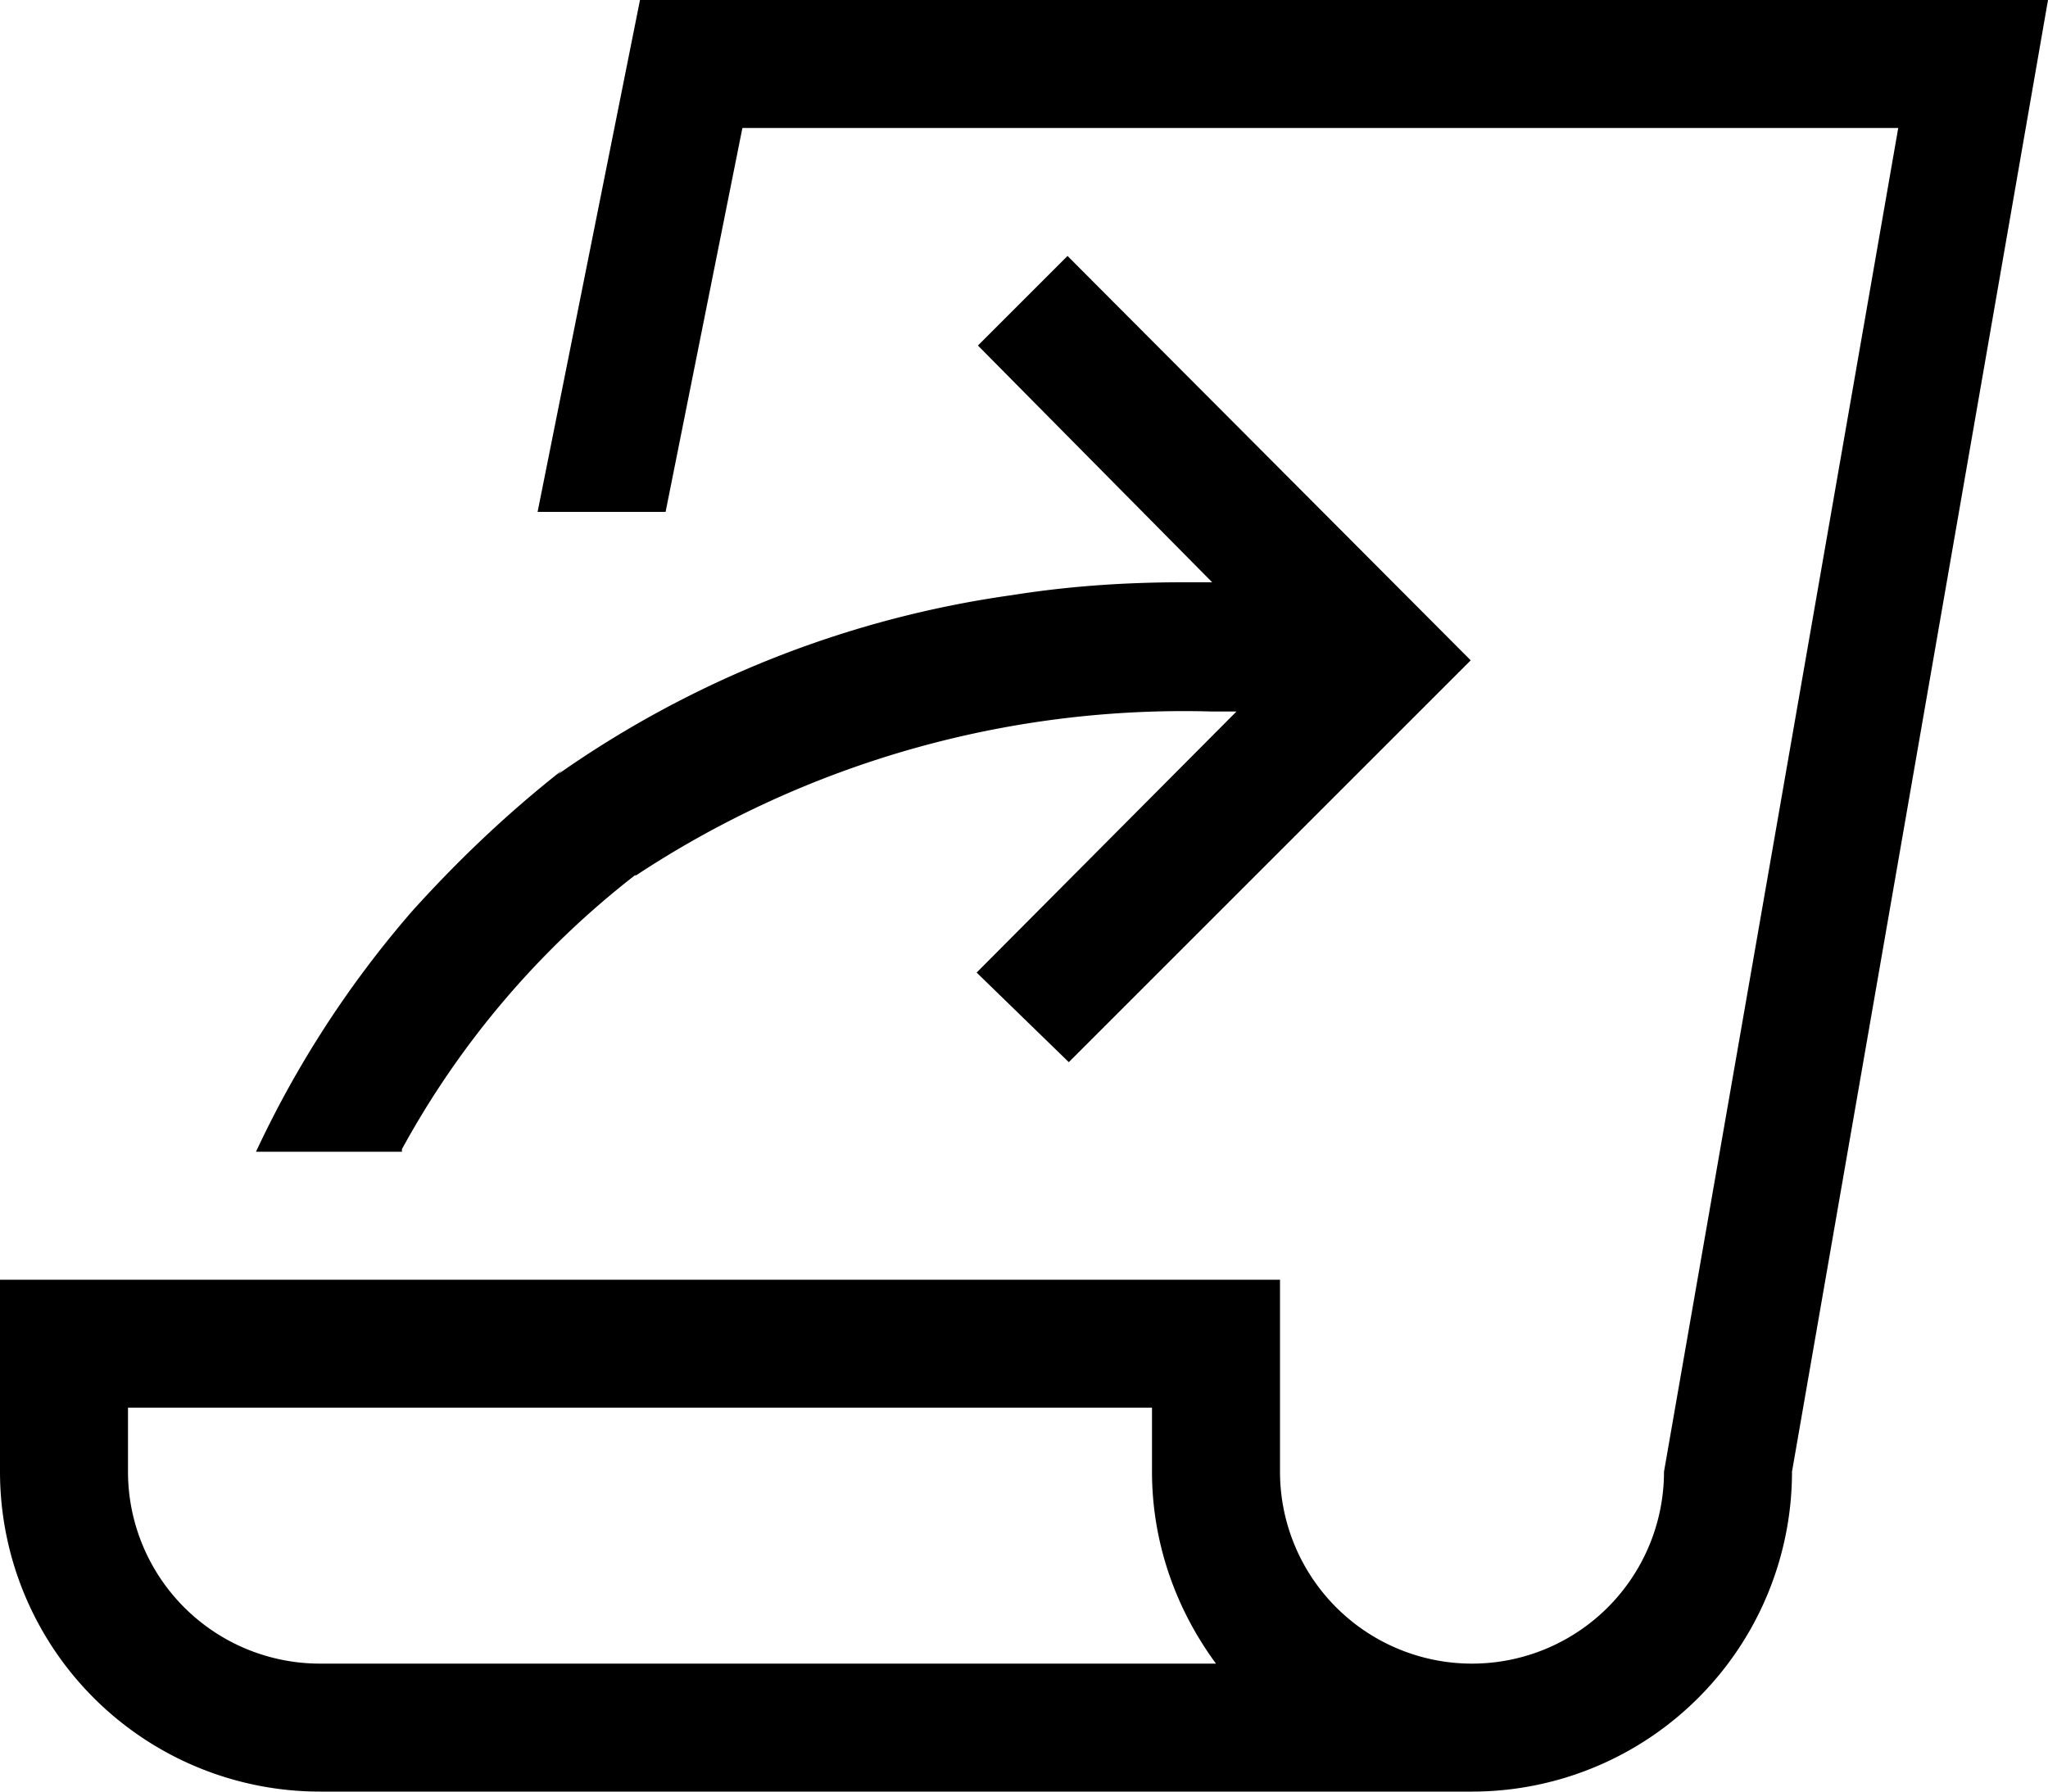 <svg xmlns="http://www.w3.org/2000/svg" viewBox="0 0 16 14">
    <path fill-rule="evenodd"
        d="M4.2 4 5 0h11l-2 11.5a2.5 2.5 0 0 1-2.5 2.5h-9A2.5 2.5 0 0 1 0 11.5V10h10v1.5a1.5 1.5 0 0 0 3 0L14.83 1H5.8l-.6 3h-1Zm5.3 9h-7A1.5 1.5 0 0 1 1 11.5V11h8v.5c0 .56.19 1.08.5 1.5ZM3.14 8.98V9H2a8.06 8.06 0 0 1 1.22-1.88c.36-.4.75-.77 1.17-1.1l-.03.03a8.13 8.13 0 0 1 3.55-1.4c.44-.07.88-.1 1.34-.1h.22L7.64 2.7l.7-.7 3.15 3.16L8.35 8.3l-.72-.7 2.03-2.04h-.19a7.77 7.77 0 0 0-4.5 1.28h-.01a6.89 6.89 0 0 0-1.82 2.14Z"
    />
</svg>